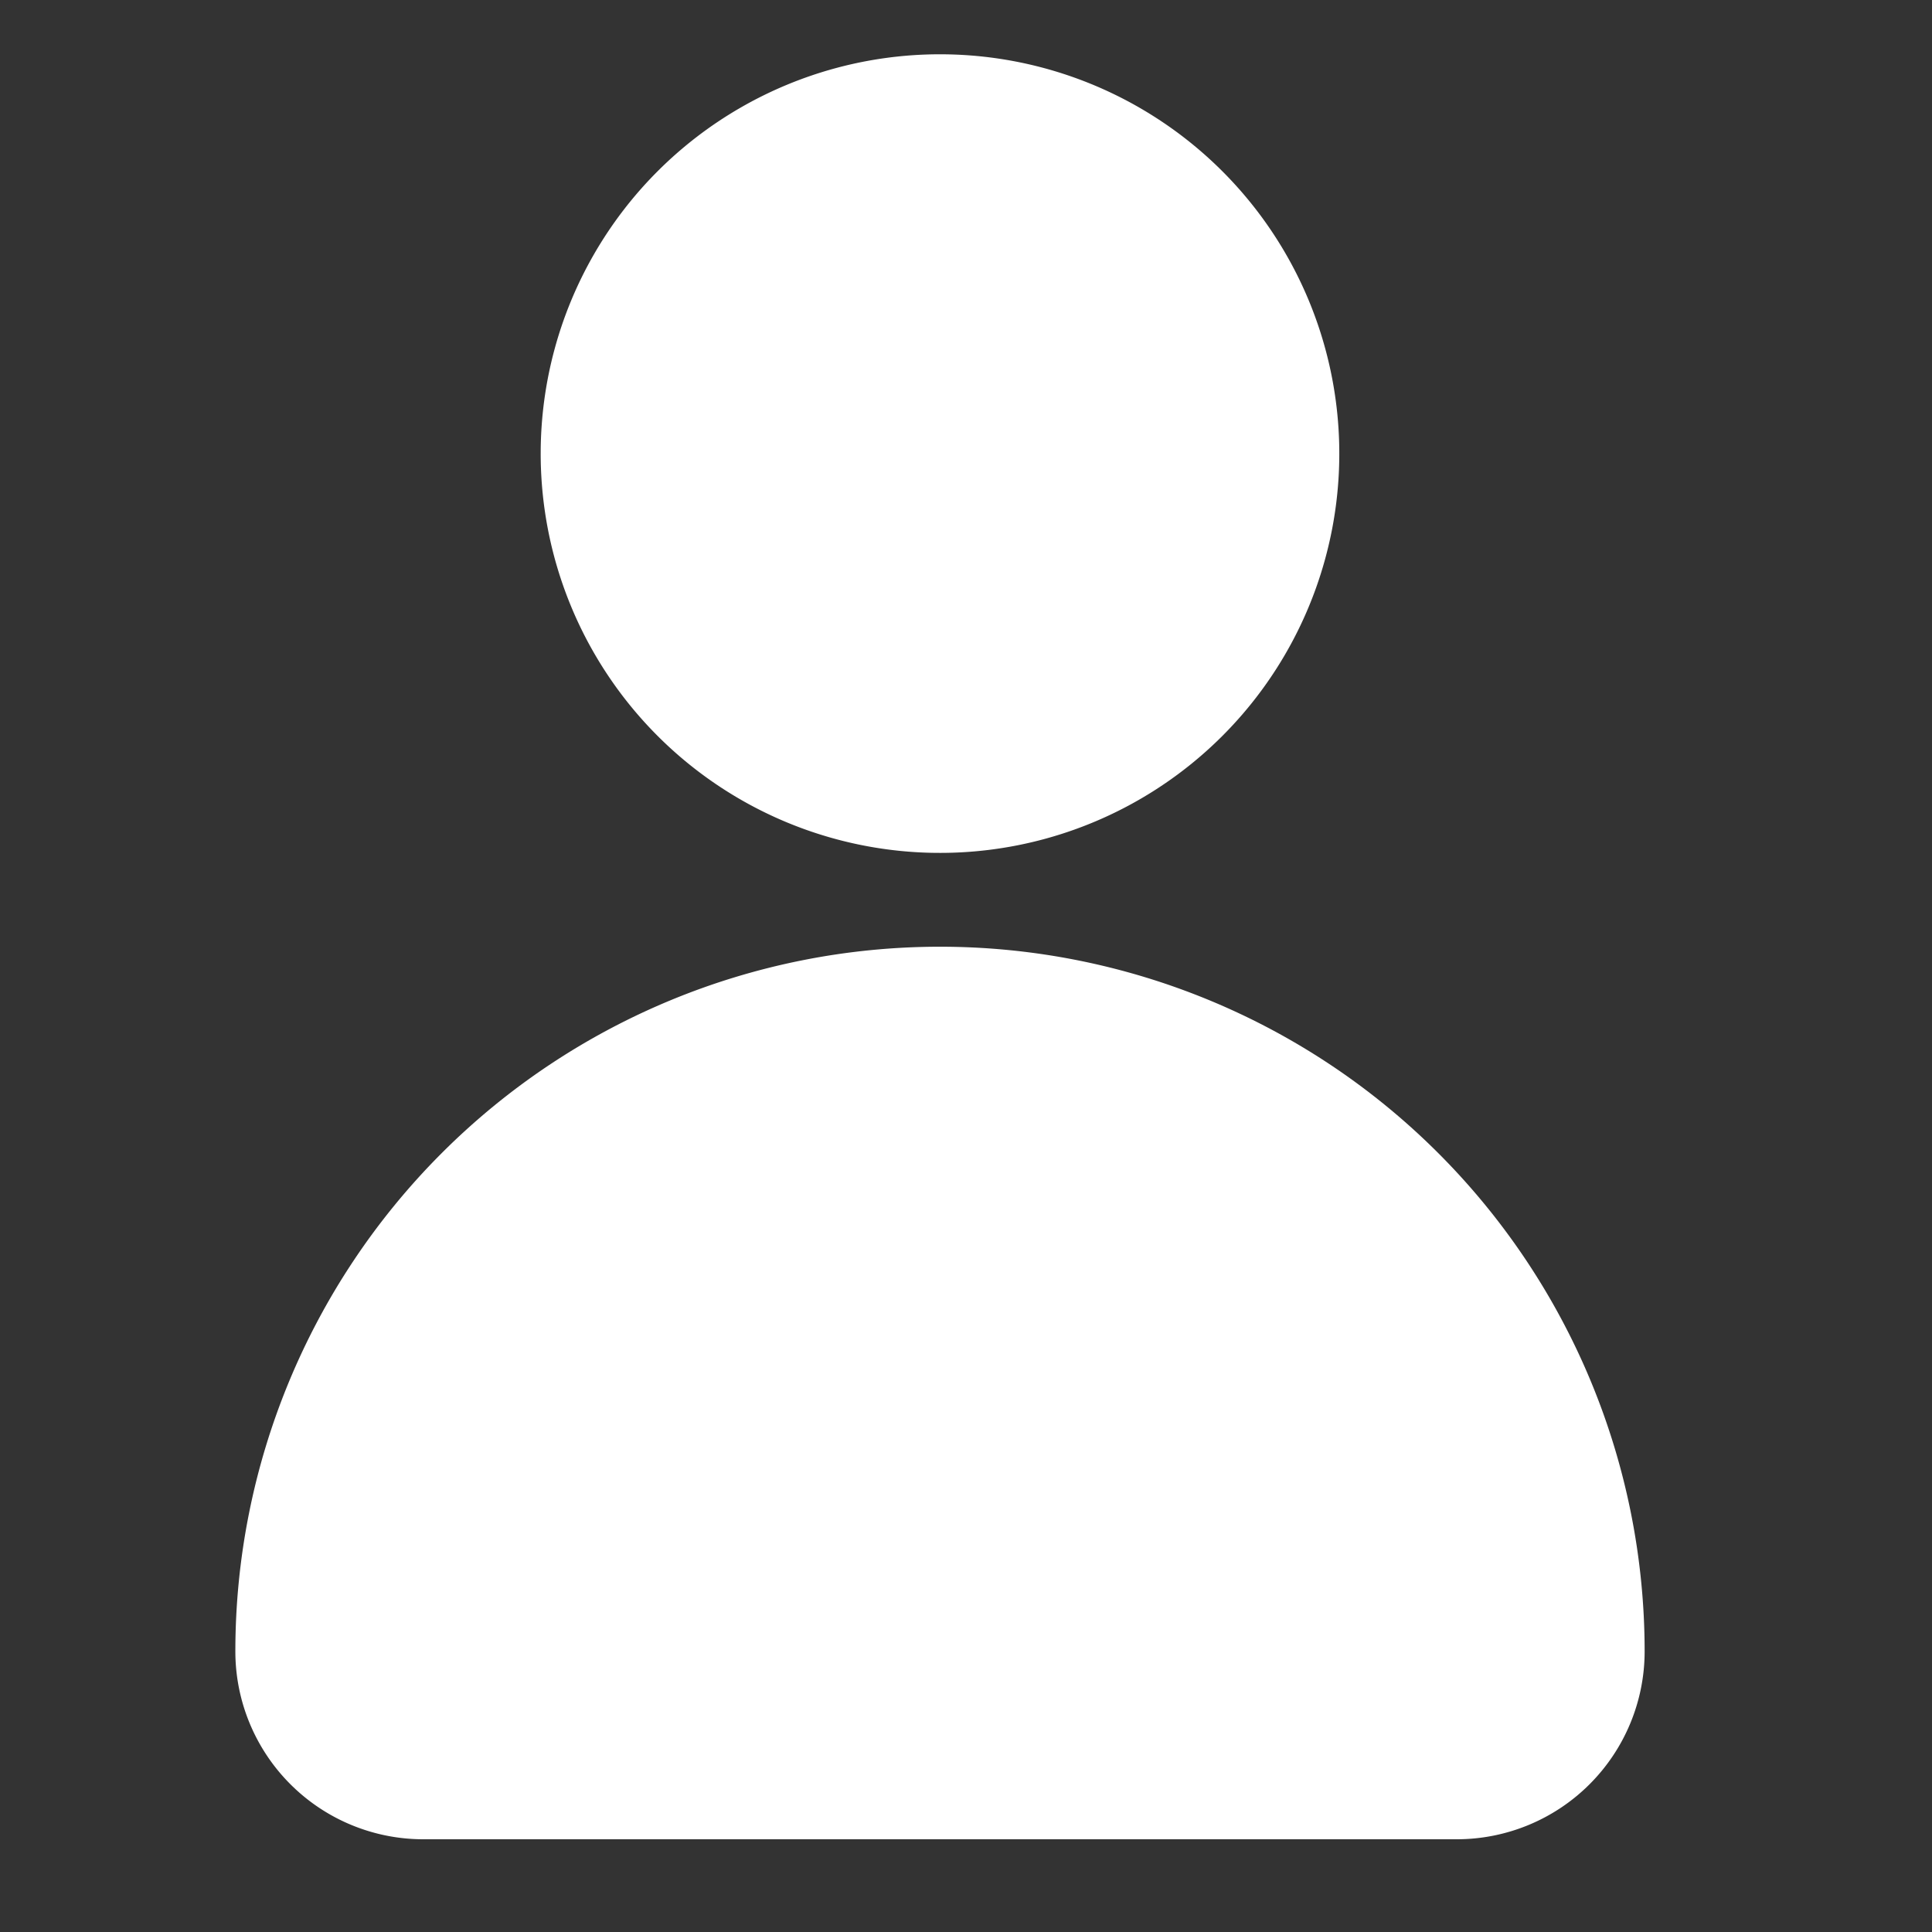 <svg xmlns="http://www.w3.org/2000/svg" width="50" height="50" viewBox="0 0 50 50">
  <rect x="0" y="0" width="50" height="50" fill="#333333" stroke="none"/>
  <defs>
    <style>
      .cls-1 {
        fill: #fff;
        fill-rule: evenodd;
      }
    </style>
  </defs>
  <path class="cls-1" d="M24.327,1.405A10.334,10.334,0,1,1,13.993,11.738,10.333,10.333,0,0,1,24.327,1.405ZM37.7,47.6a4.863,4.863,0,0,0,4.863-4.863,18.236,18.236,0,0,0-36.472,0A4.863,4.863,0,0,0,10.954,47.6H37.7Z"/>
</svg>
